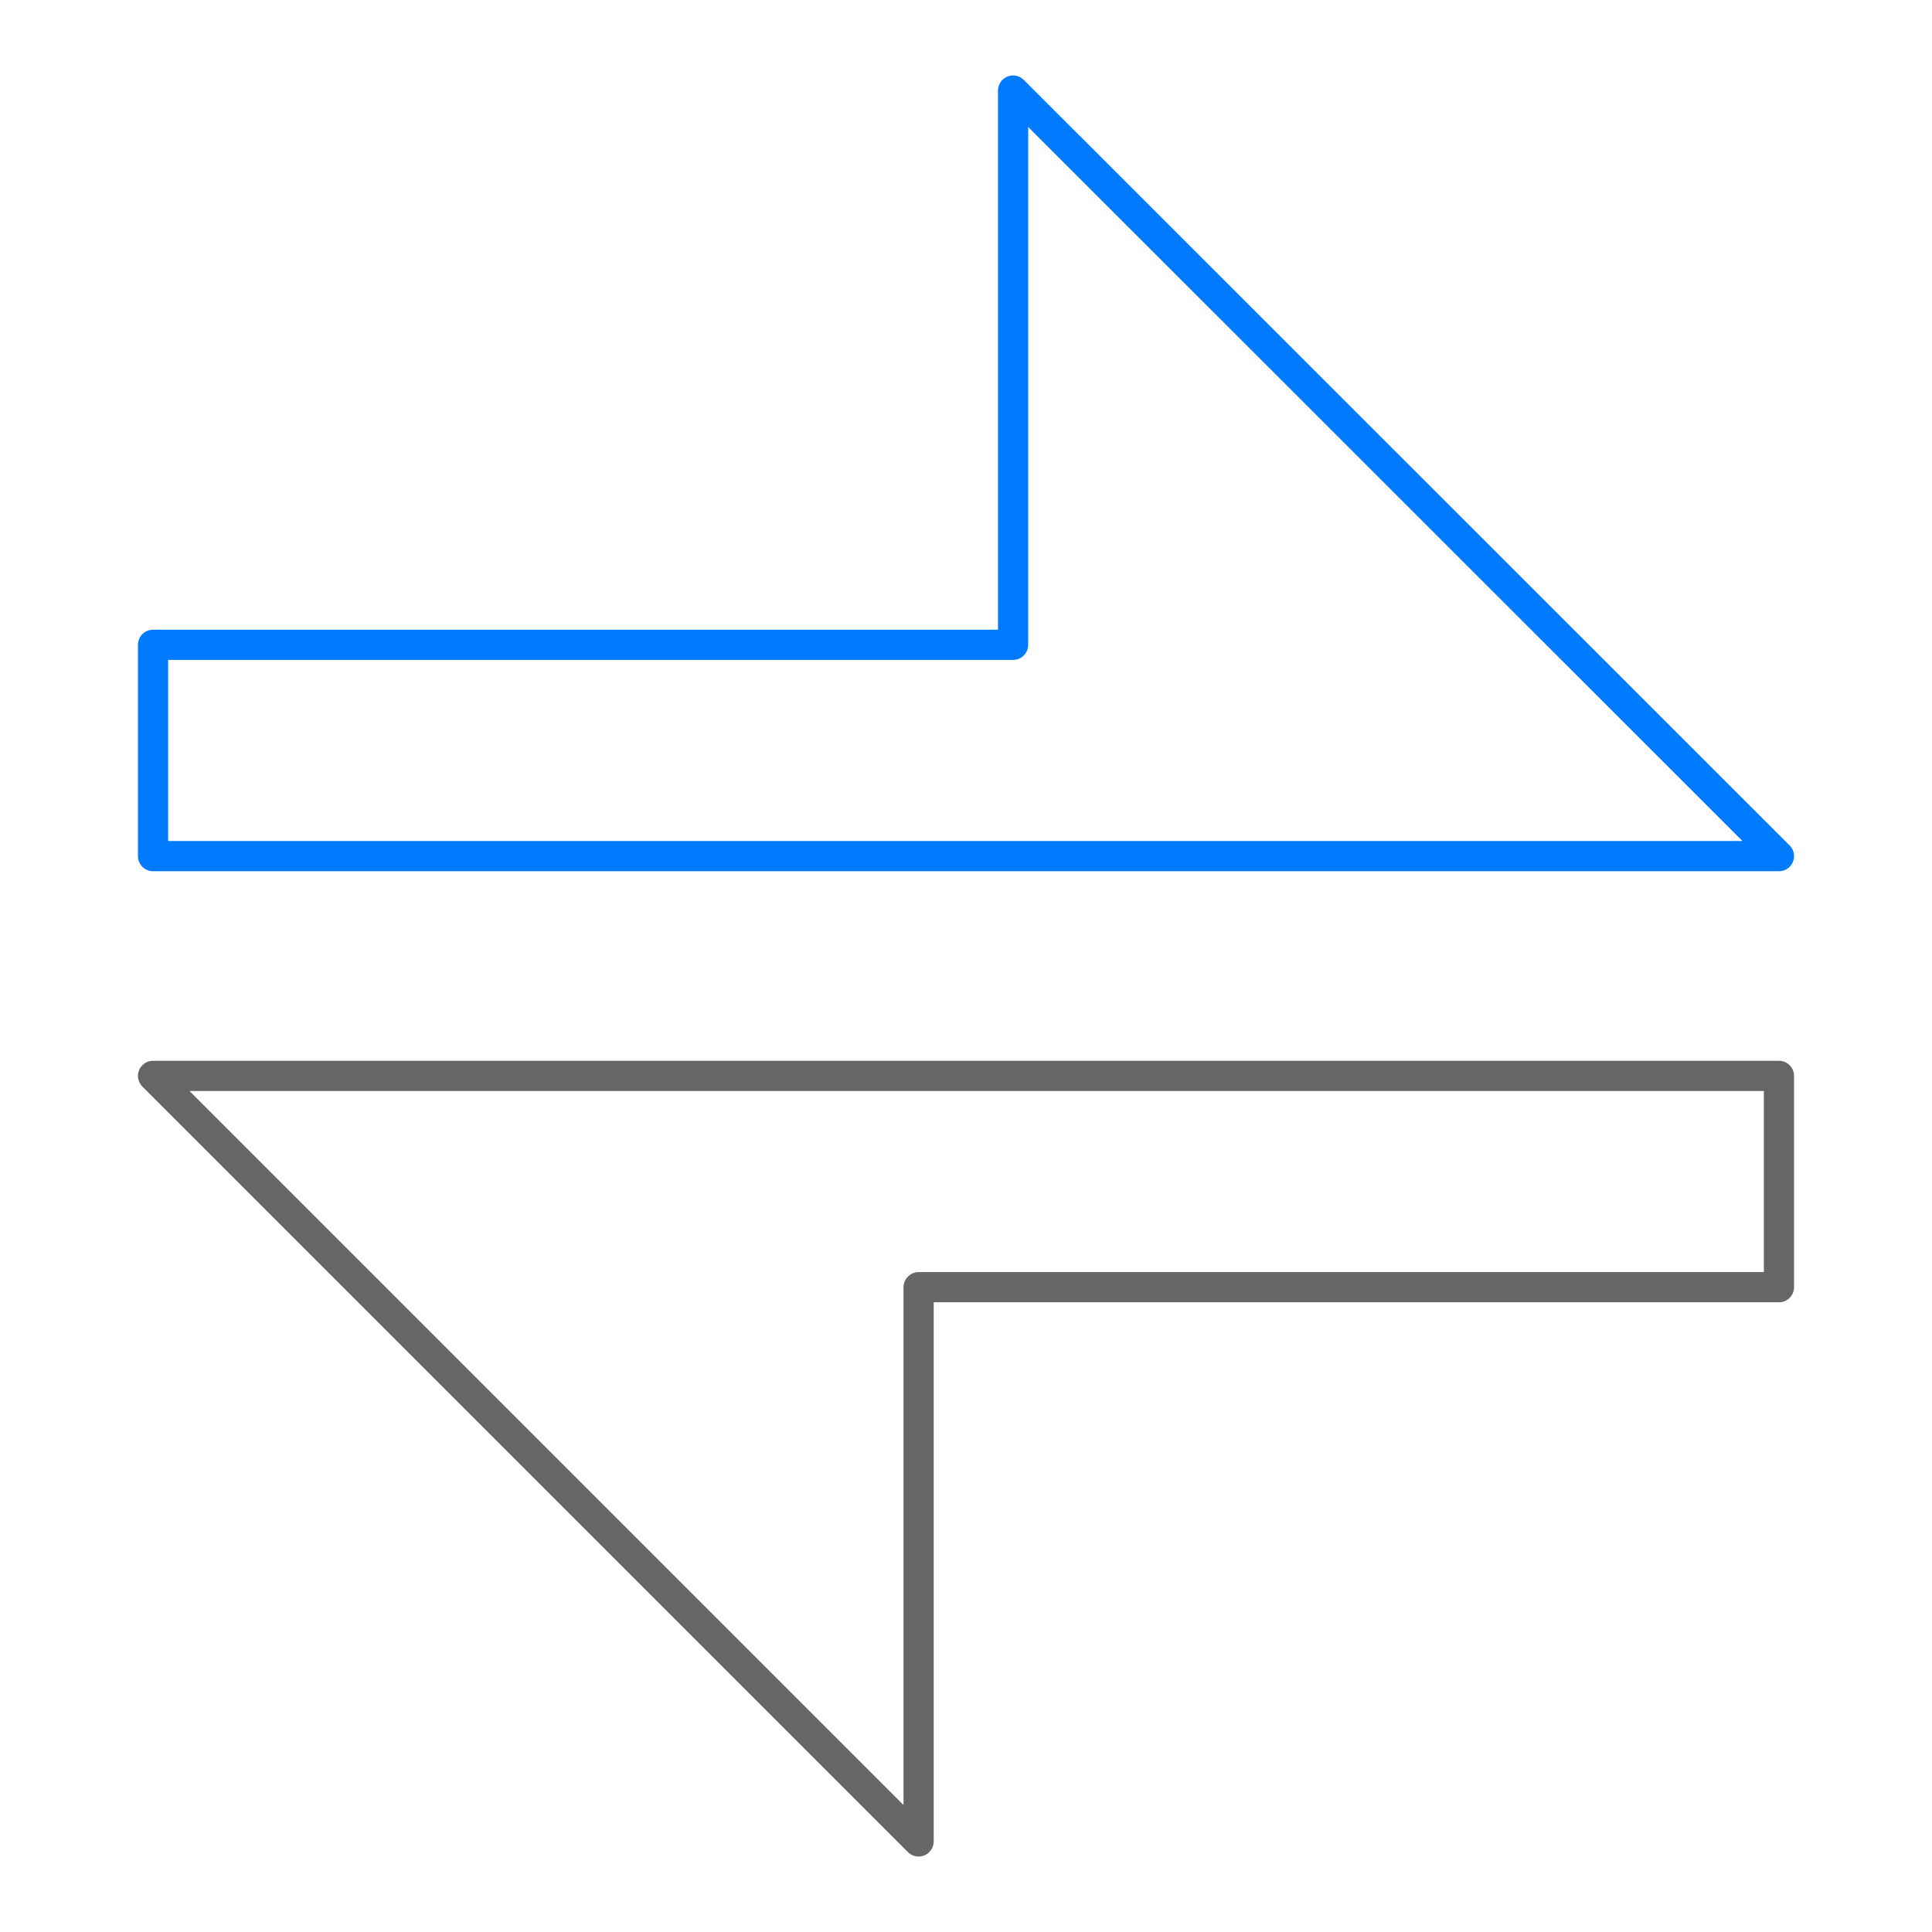 <svg id="color" xmlns="http://www.w3.org/2000/svg" viewBox="0 0 64 64"><defs><style>.cls-1,.cls-2{fill:none;stroke-linecap:round;stroke-linejoin:round;}.cls-1{stroke:#007aff;}.cls-2{stroke:#666;}</style></defs><polygon class="cls-1" points="5.07 28.36 58.93 28.36 33.56 3 33.56 21.36 5.07 21.36 5.07 28.36"/><polygon class="cls-2" points="58.93 35.64 5.07 35.64 30.43 61 30.43 42.64 58.93 42.64 58.93 35.64"/></svg>